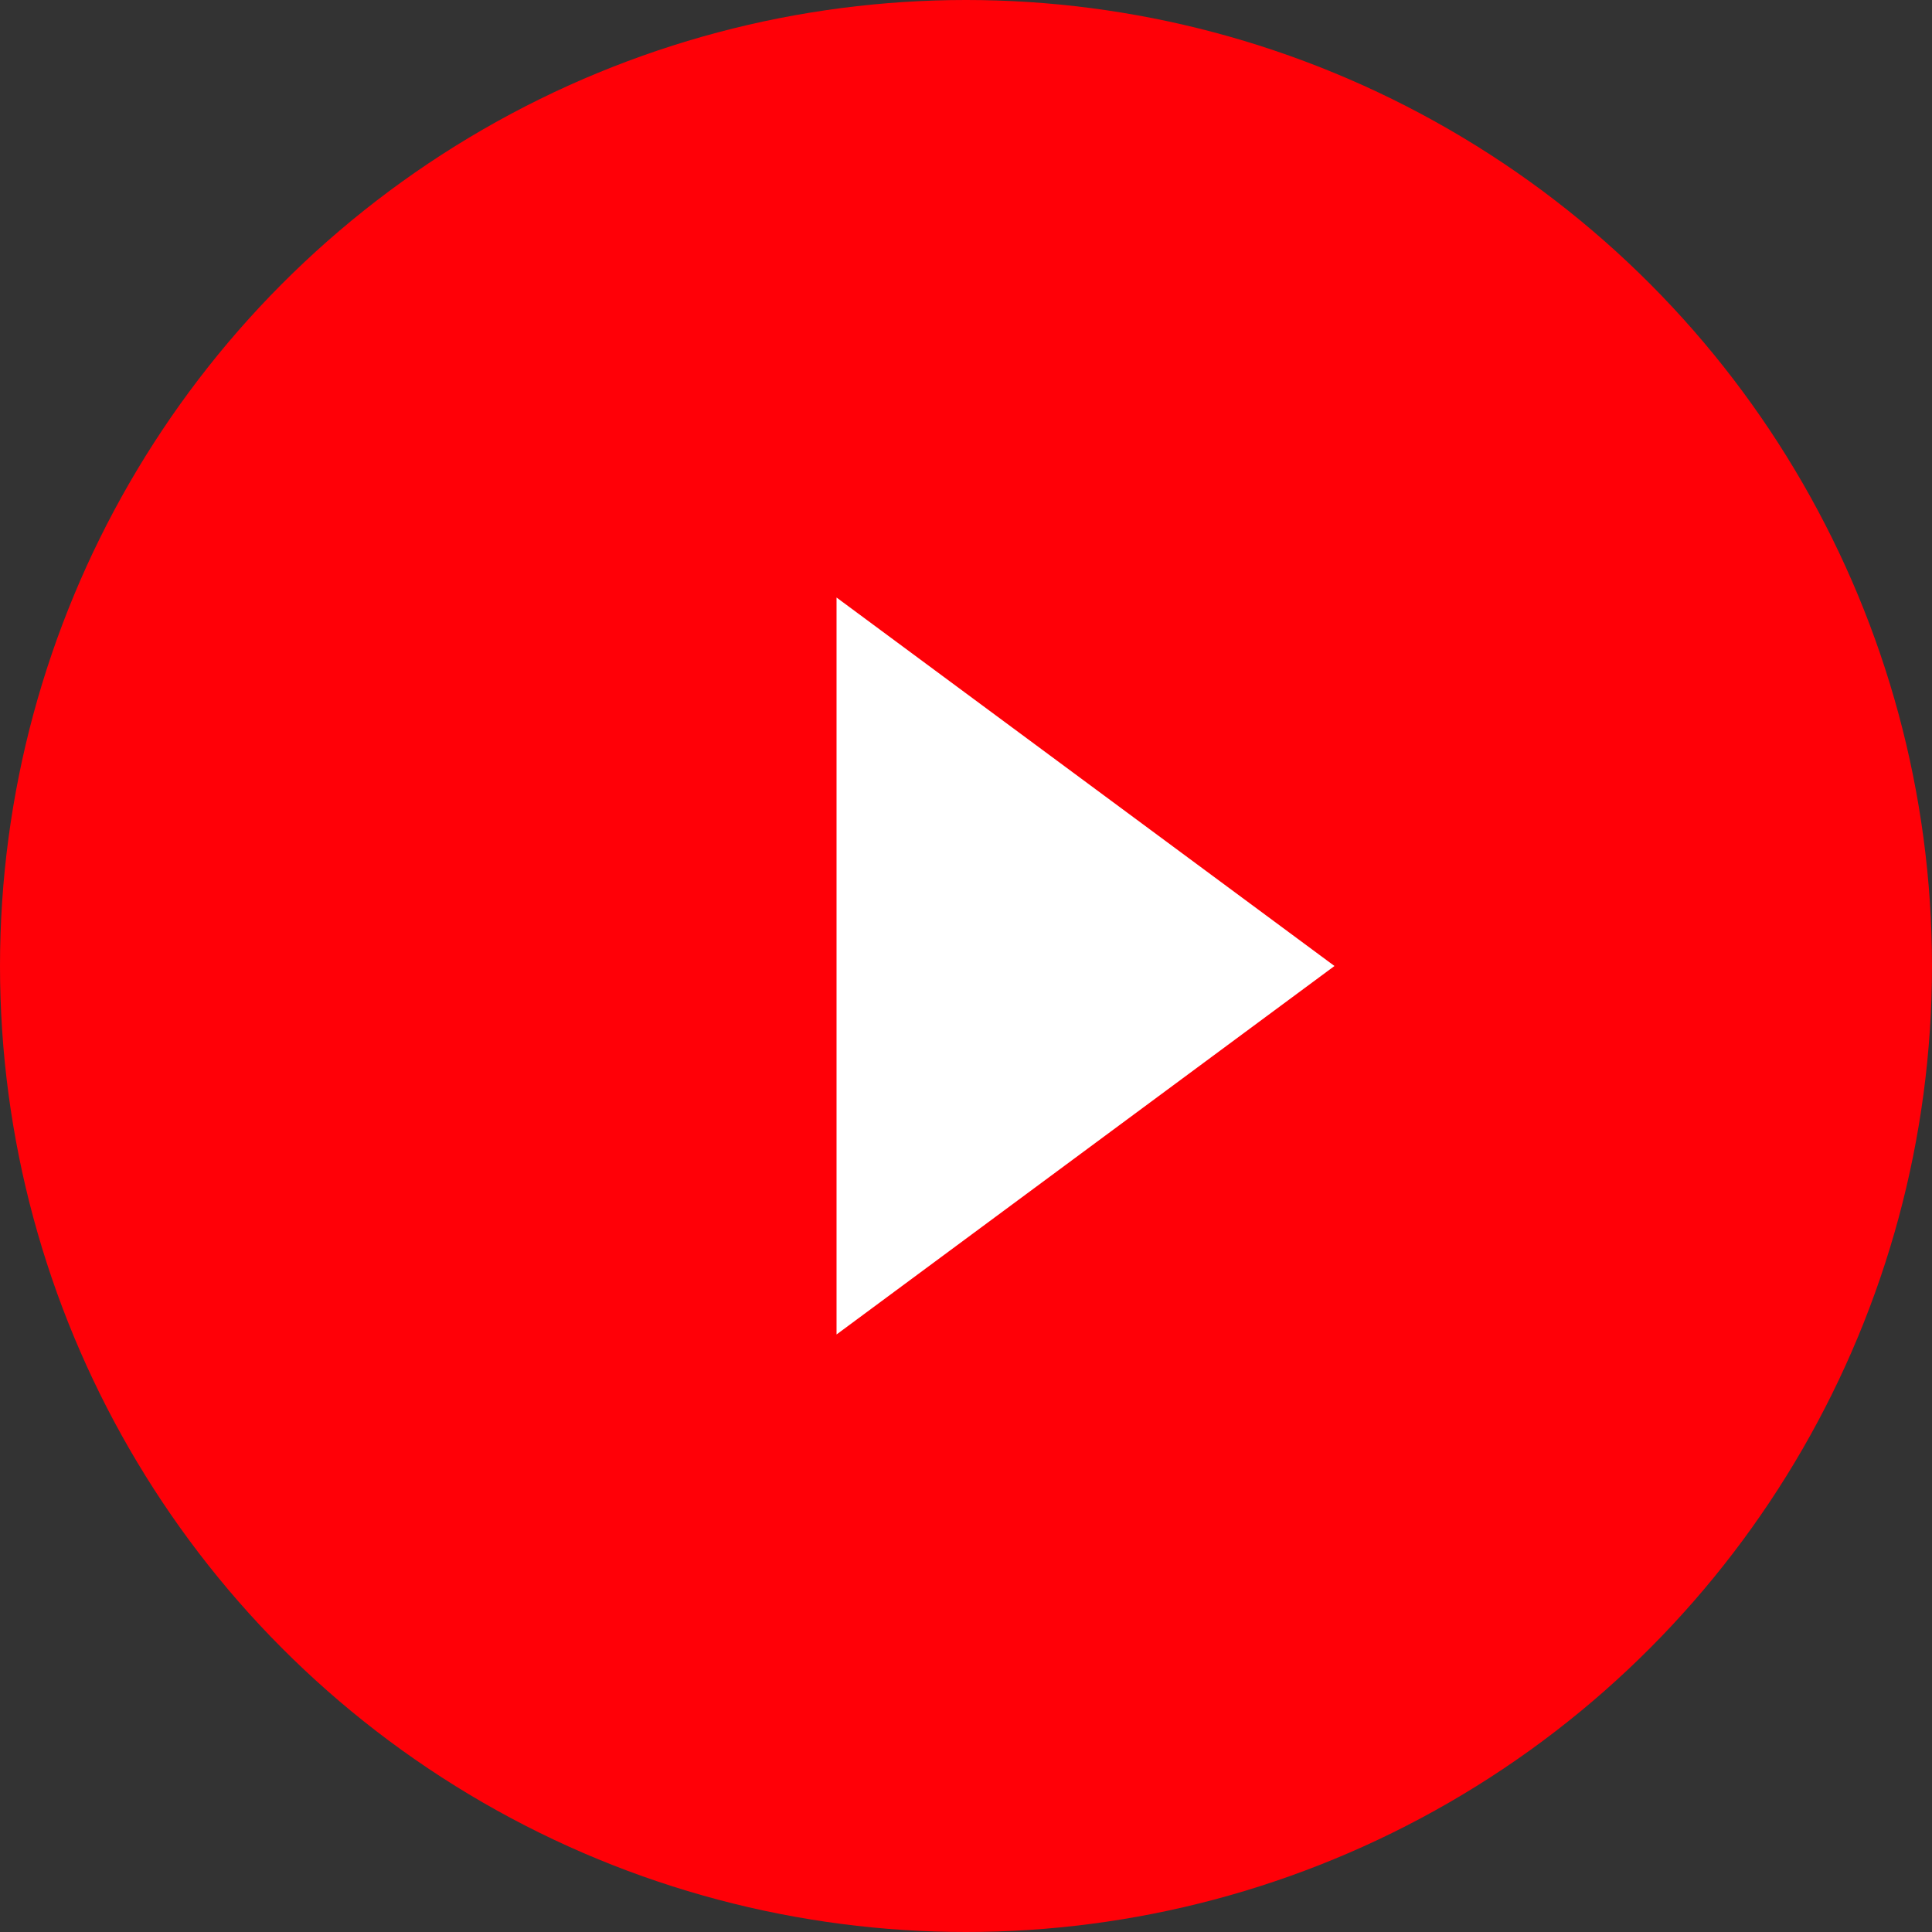 <svg width="138" height="138" fill="none" xmlns="http://www.w3.org/2000/svg"><rect width="100%" height="100%" fill="#333333" stroke="none"/><circle cx="69" cy="69" r="69" fill="#FF0007"/><path d="M95.32 69L59.753 42.68v52.64L95.32 69z" fill="#fff"/></svg>